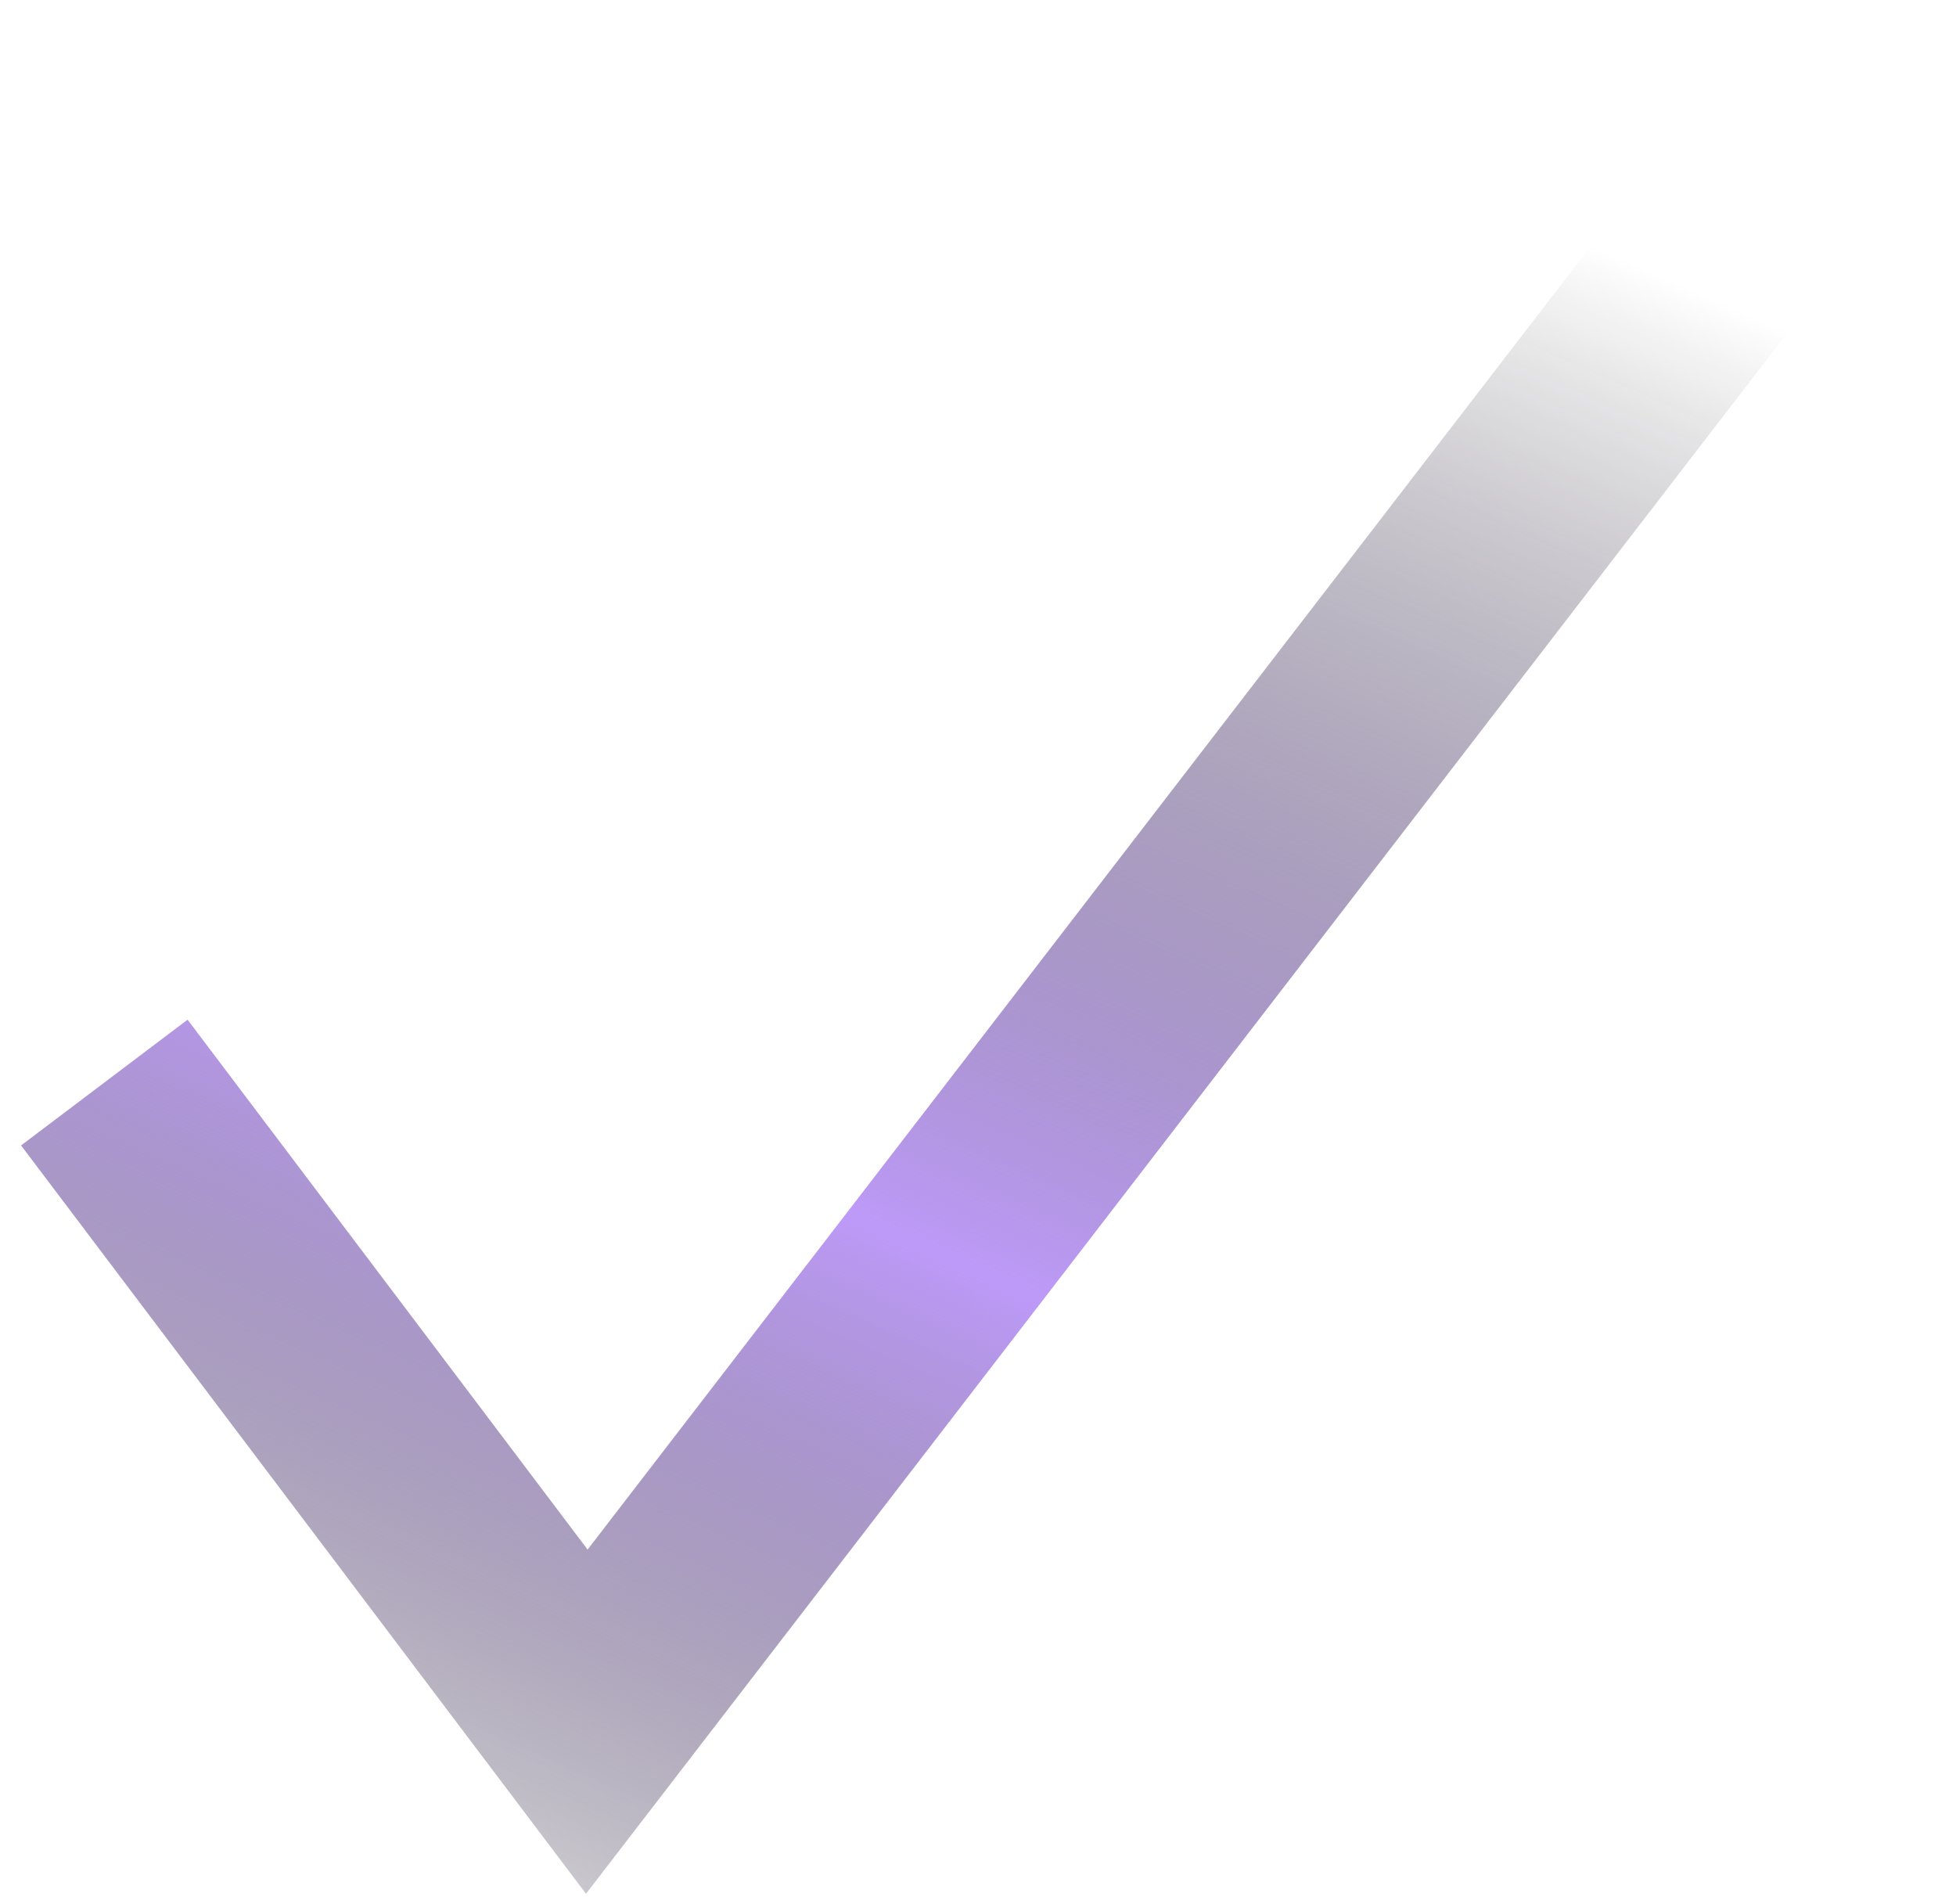 <svg width="75" height="73" viewBox="0 0 75 73" fill="none" xmlns="http://www.w3.org/2000/svg">
<path d="M4 41.5L22.5 66L71 3" stroke="url(#paint0_linear_3136_4308)" stroke-width="8"/>
<defs>
<linearGradient id="paint0_linear_3136_4308" x1="57" y1="-10" x2="13.5" y2="89" gradientUnits="userSpaceOnUse">
<stop offset="0.149" stop-opacity="0"/>
<stop offset="0.57" stop-color="#BD9AF8"/>
<stop offset="0.918" stop-opacity="0"/>
</linearGradient>
</defs>
</svg>
